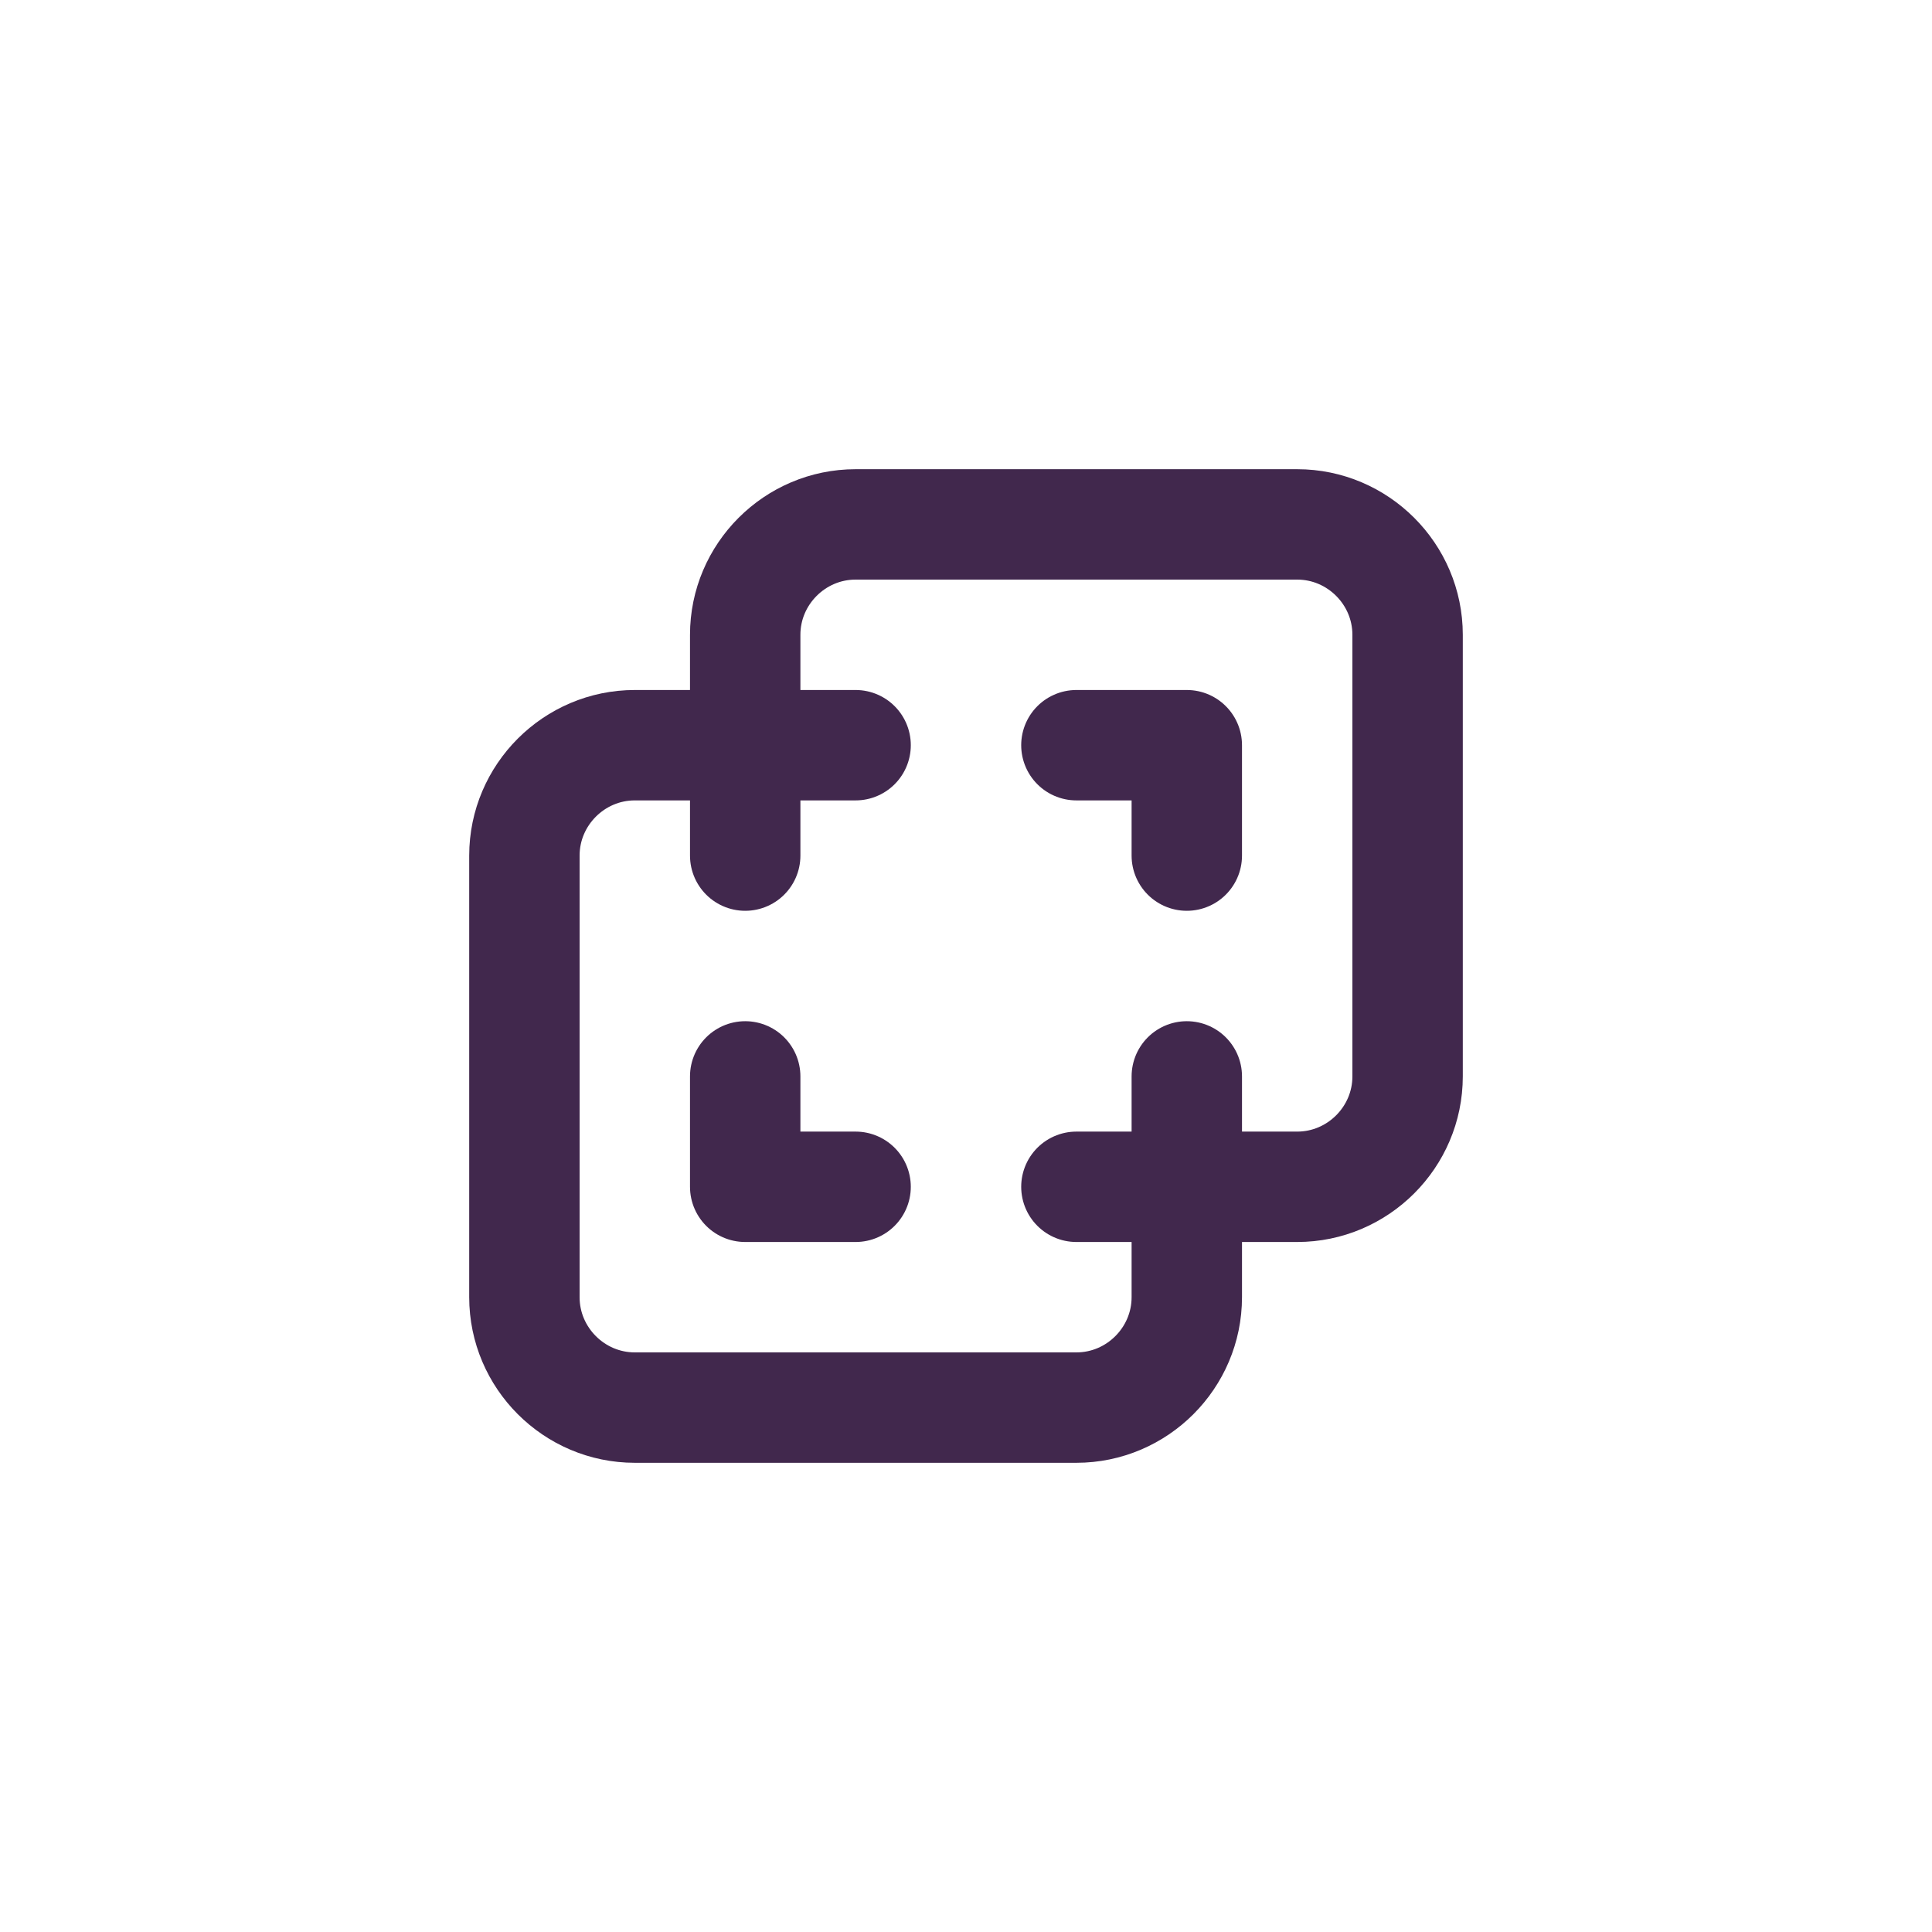 <?xml version="1.0" encoding="UTF-8"?>
<svg xmlns="http://www.w3.org/2000/svg" viewBox="0 0 35 35">
  <defs>
    <style>
      .cls-1, .cls-2 {
        fill: none;
      }

      .cls-1, .cls-3 {
        stroke-width: 0px;
      }

      .cls-2 {
        stroke: #41284d;
        stroke-linecap: round;
        stroke-linejoin: round;
        stroke-width: 2px;
      }

      .cls-4 {
        opacity: 0;
      }

      .cls-3 {
        fill: #f2f2f2;
      }
    </style>
  </defs>
  <g id="Layer_2" data-name="Layer 2" class="cls-4">
    <rect class="cls-3" x="0" width="35" height="35" rx="7" ry="7"/>
  </g>
  <g id="Layer_1" data-name="Layer 1">
    <g>
      <path class="cls-1" d="m5.5,5.5h24v24H5.5V5.5Z"/>
      <path class="cls-2" d="m21.5,21.5v2c0,1.1-.9,2-2,2h-8c-1.1,0-2-.9-2-2v-8c0-1.1.9-2,2-2h2v-2c0-1.1.9-2,2-2h8c1.1,0,2,.9,2,2v8c0,1.1-.9,2-2,2h-2"/>
      <path class="cls-2" d="m15.5,13.5h-2v2"/>
      <path class="cls-2" d="m13.5,19.5v2h2"/>
      <path class="cls-2" d="m19.5,13.5h2v2"/>
      <path class="cls-2" d="m21.5,19.5v2h-2"/>
    </g>
  </g>
</svg>